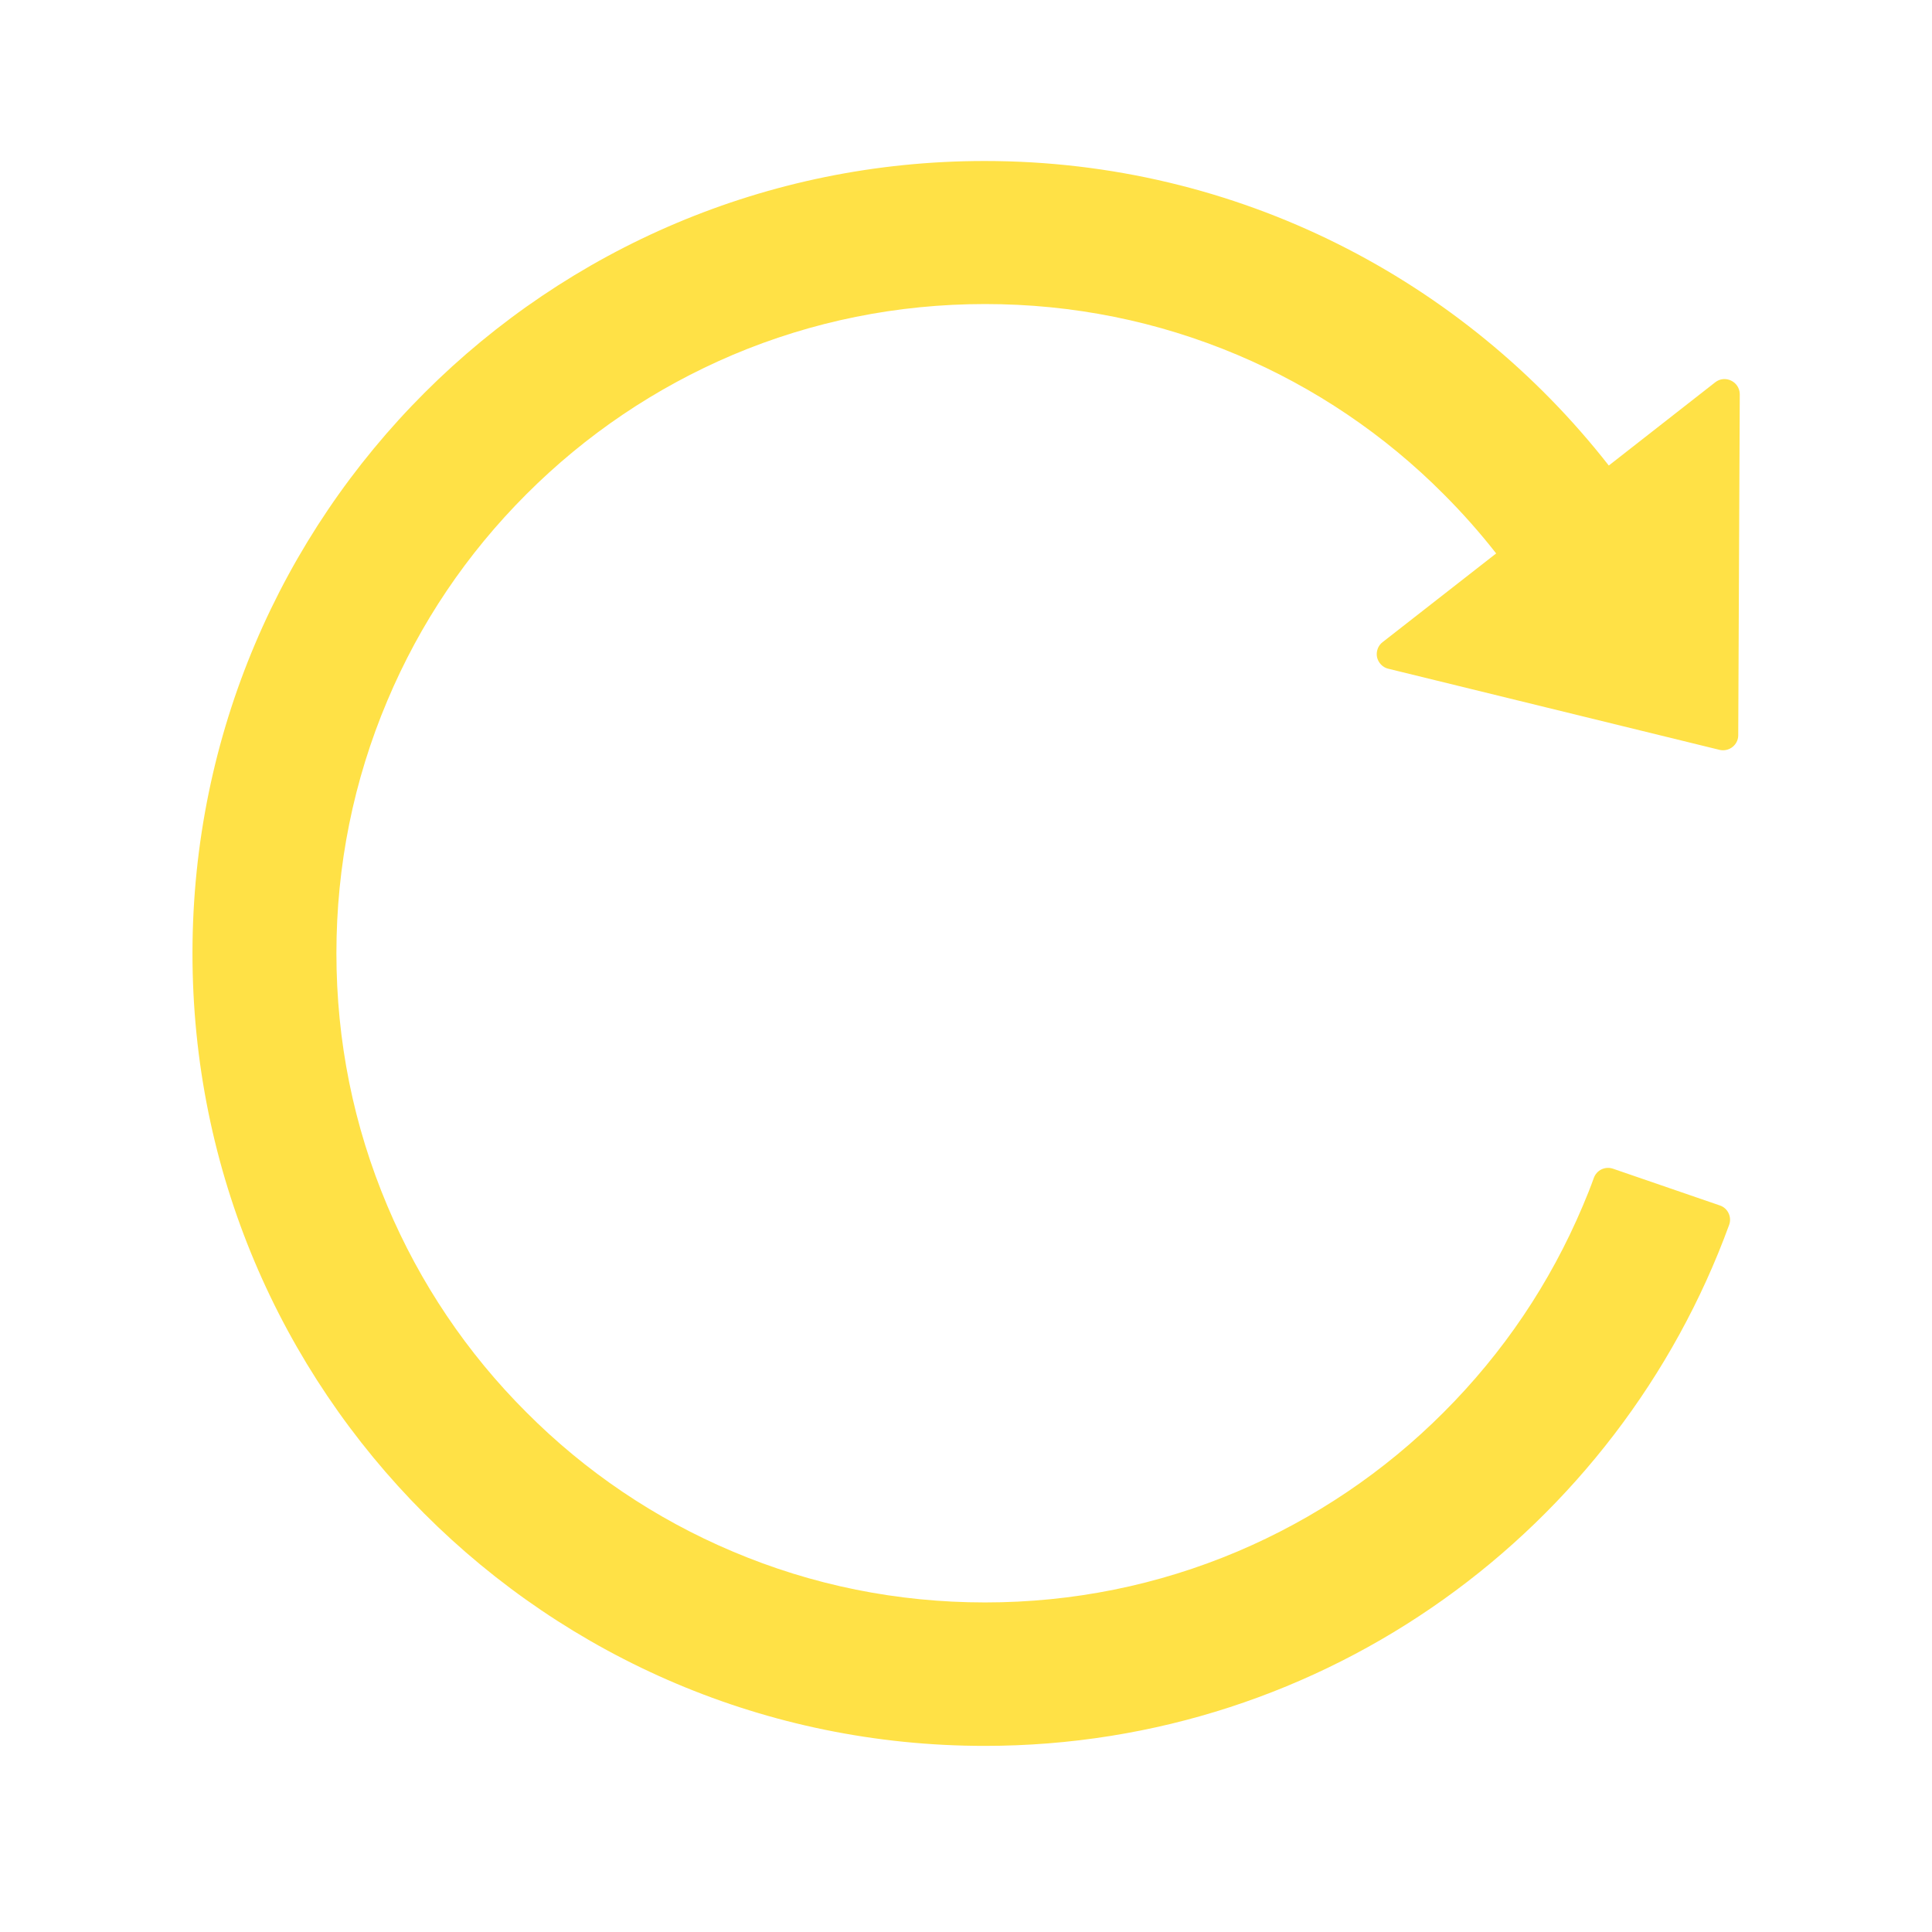 <?xml version="1.0" encoding="UTF-8"?> <svg xmlns="http://www.w3.org/2000/svg" width="24" height="24" viewBox="0 0 24 24" fill="none"> <path d="M21.307 4.749L19.985 5.783C18.183 3.479 15.38 2 12.232 2C6.797 2 2.398 6.395 2.391 11.832C2.384 17.274 6.792 21.688 12.232 21.688C16.481 21.688 20.102 18.992 21.48 15.216C21.516 15.118 21.464 15.008 21.366 14.975L20.037 14.518C19.99 14.502 19.94 14.505 19.895 14.526C19.851 14.547 19.817 14.585 19.8 14.63C19.758 14.748 19.711 14.865 19.662 14.98C19.256 15.941 18.675 16.803 17.934 17.544C17.2 18.28 16.33 18.867 15.373 19.273C14.381 19.693 13.324 19.906 12.237 19.906C11.147 19.906 10.092 19.693 9.101 19.273C8.143 18.869 7.272 18.281 6.539 17.544C5.802 16.809 5.216 15.938 4.812 14.98C4.392 13.986 4.179 12.931 4.179 11.841C4.179 10.752 4.392 9.697 4.812 8.703C5.217 7.742 5.798 6.88 6.539 6.139C7.28 5.398 8.142 4.817 9.101 4.409C10.092 3.99 11.149 3.777 12.237 3.777C13.327 3.777 14.381 3.99 15.373 4.409C16.331 4.814 17.201 5.402 17.934 6.139C18.166 6.371 18.384 6.617 18.586 6.875L17.175 7.977C17.147 7.998 17.126 8.027 17.114 8.06C17.102 8.093 17.099 8.129 17.106 8.164C17.114 8.198 17.131 8.23 17.155 8.255C17.18 8.281 17.211 8.299 17.245 8.307L21.361 9.315C21.478 9.343 21.593 9.254 21.593 9.134L21.612 4.895C21.609 4.74 21.429 4.653 21.307 4.749Z" fill="#FFE146"></path> </svg> 